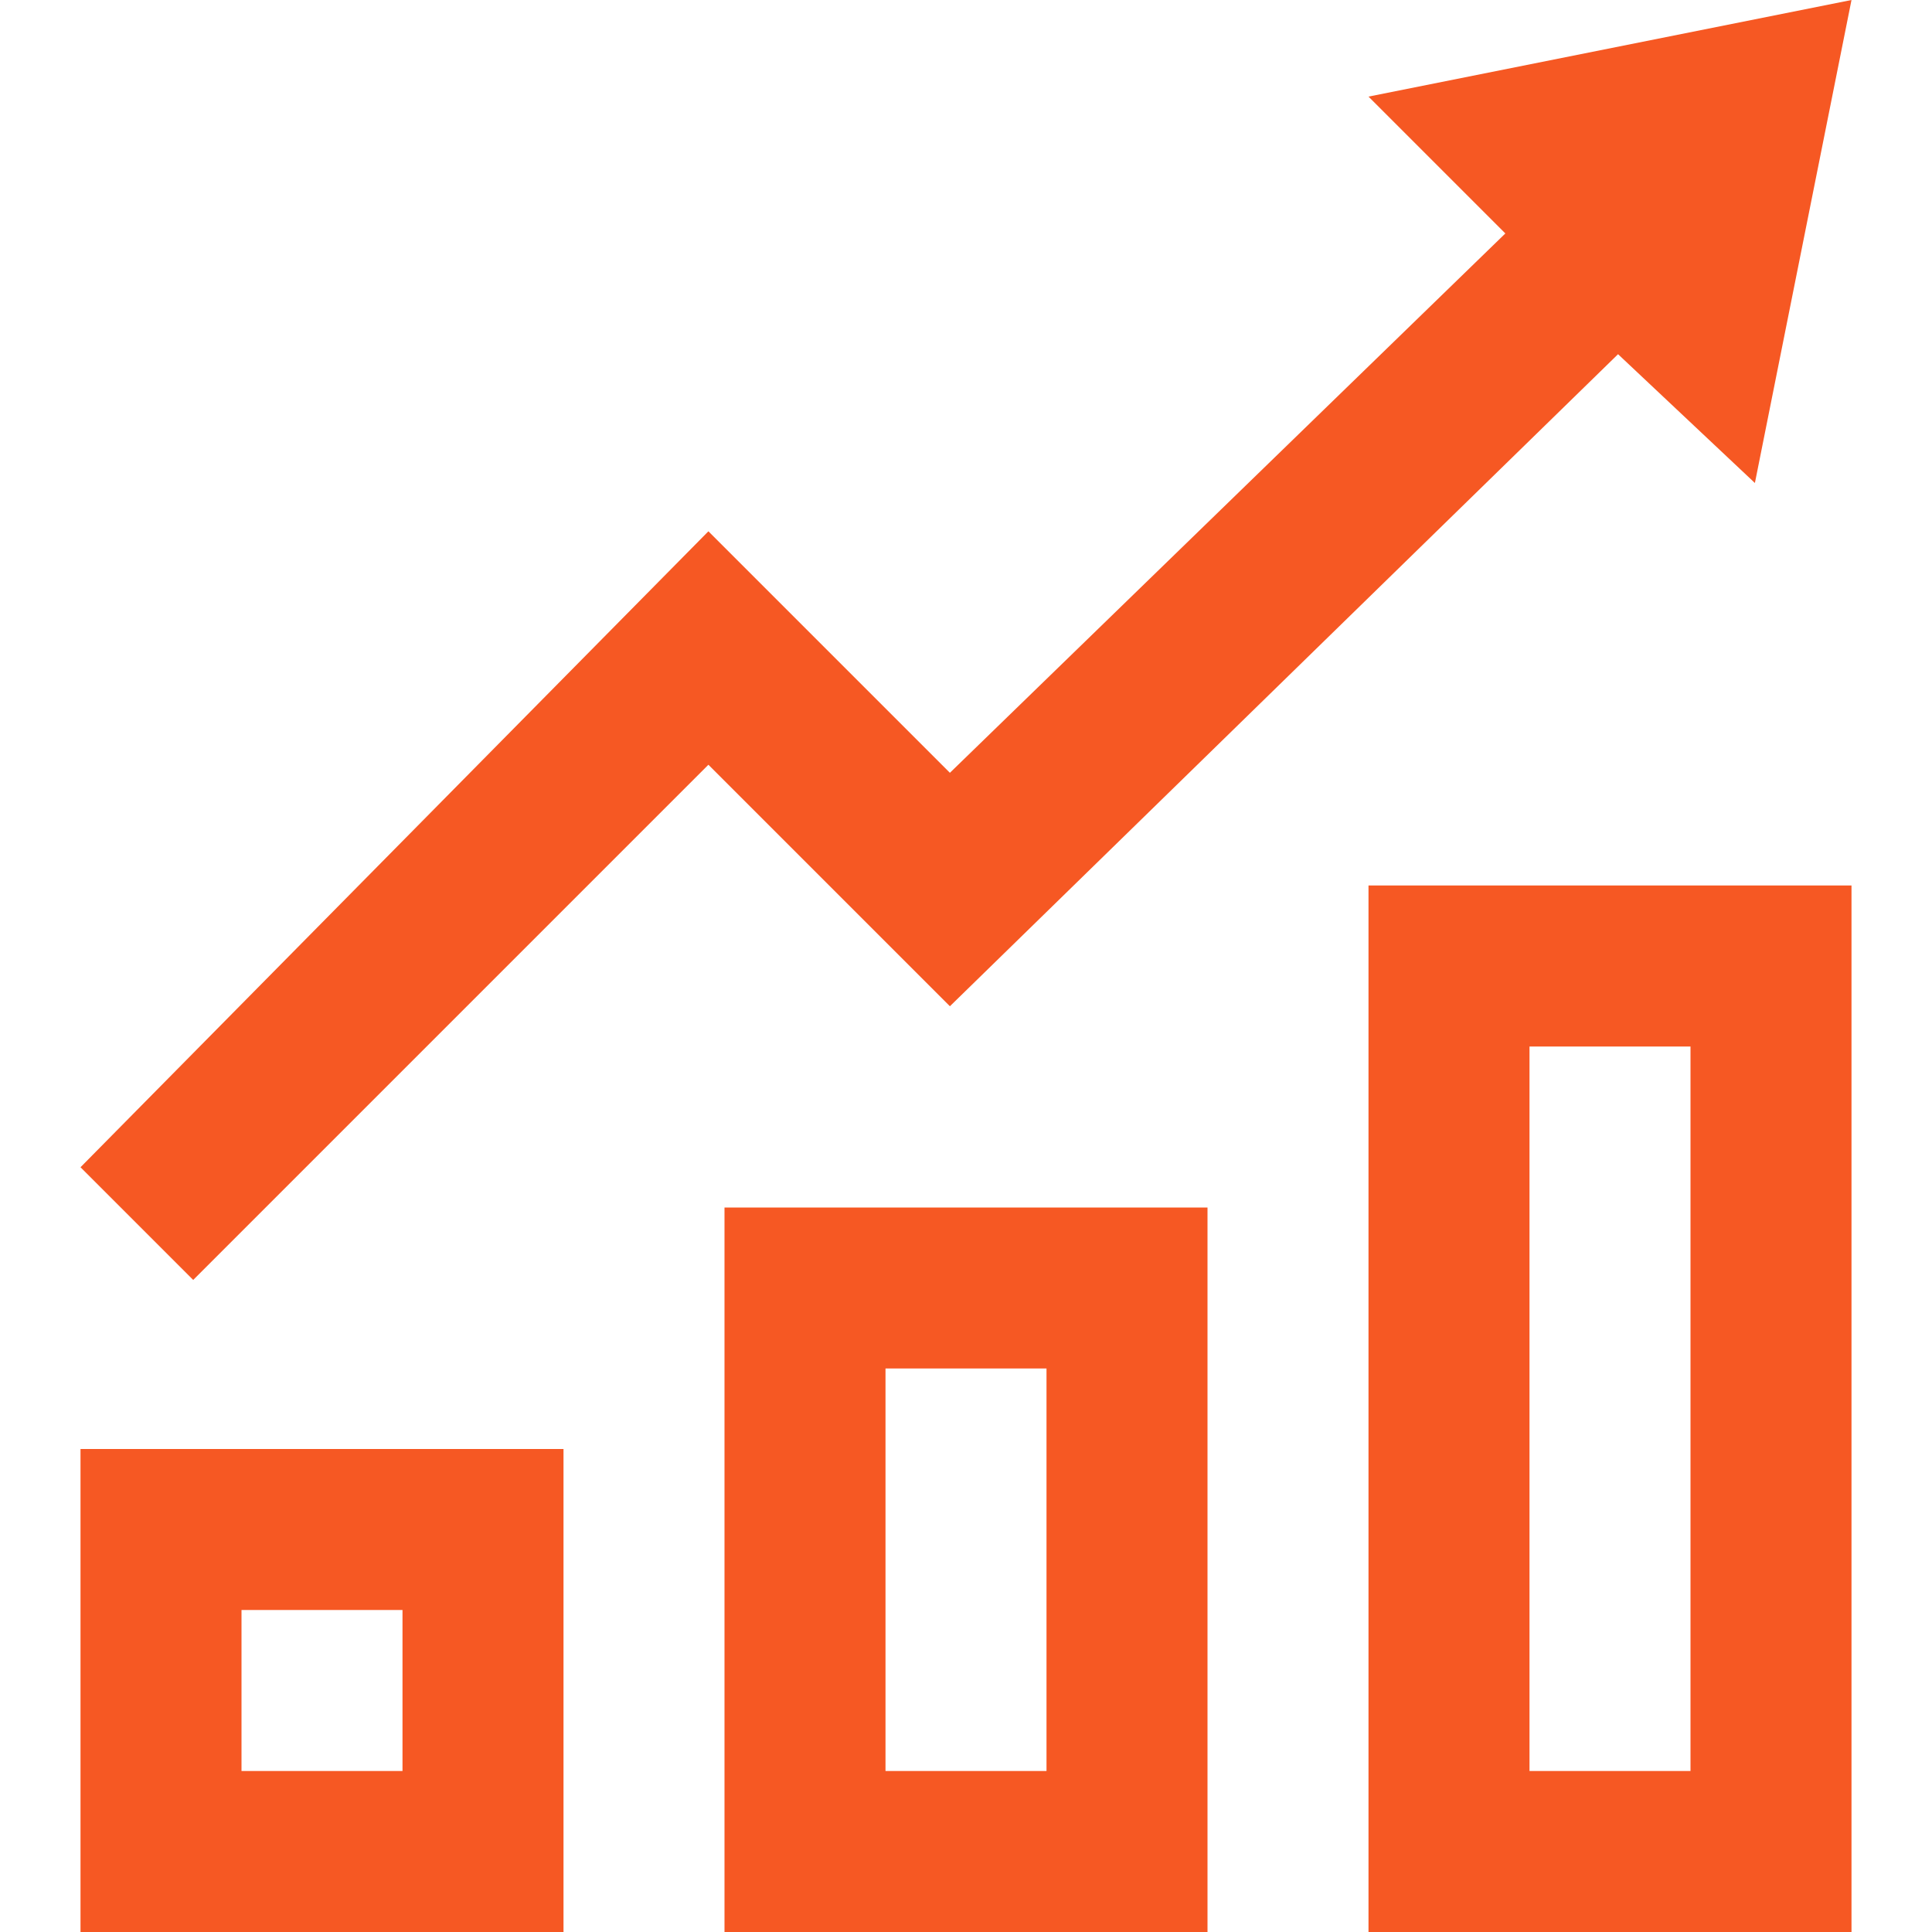 <?xml version="1.0" encoding="utf-8"?>
<!-- Generator: Adobe Illustrator 21.1.0, SVG Export Plug-In . SVG Version: 6.00 Build 0)  -->
<svg version="1.1" id="Layer_1" xmlns="http://www.w3.org/2000/svg" xmlns:xlink="http://www.w3.org/1999/xlink" x="0px" y="0px"
	 viewBox="0 0 24 24" style="enable-background:new 0 0 24 24;" xml:space="preserve">
<style type="text/css">
	.st0{fill:#F65823;}
</style>
<path class="st0" d="M5,20v2H3v-2H5z M7,18H1v6h6V18z M13,17v5h-2v-5H13z M15,15H9v9h6V15z M21,13v9h-2v-9H21z M23,11h-6v13h6V11z
	 M23,0l-6,1.2l1.7,1.7l-6.9,6.7l-3-3L1,14.5l1.4,1.4l6.4-6.4l3,3l8.3-8.1L21.8,6C21.8,6,23,0,23,0z"/>
</svg>
